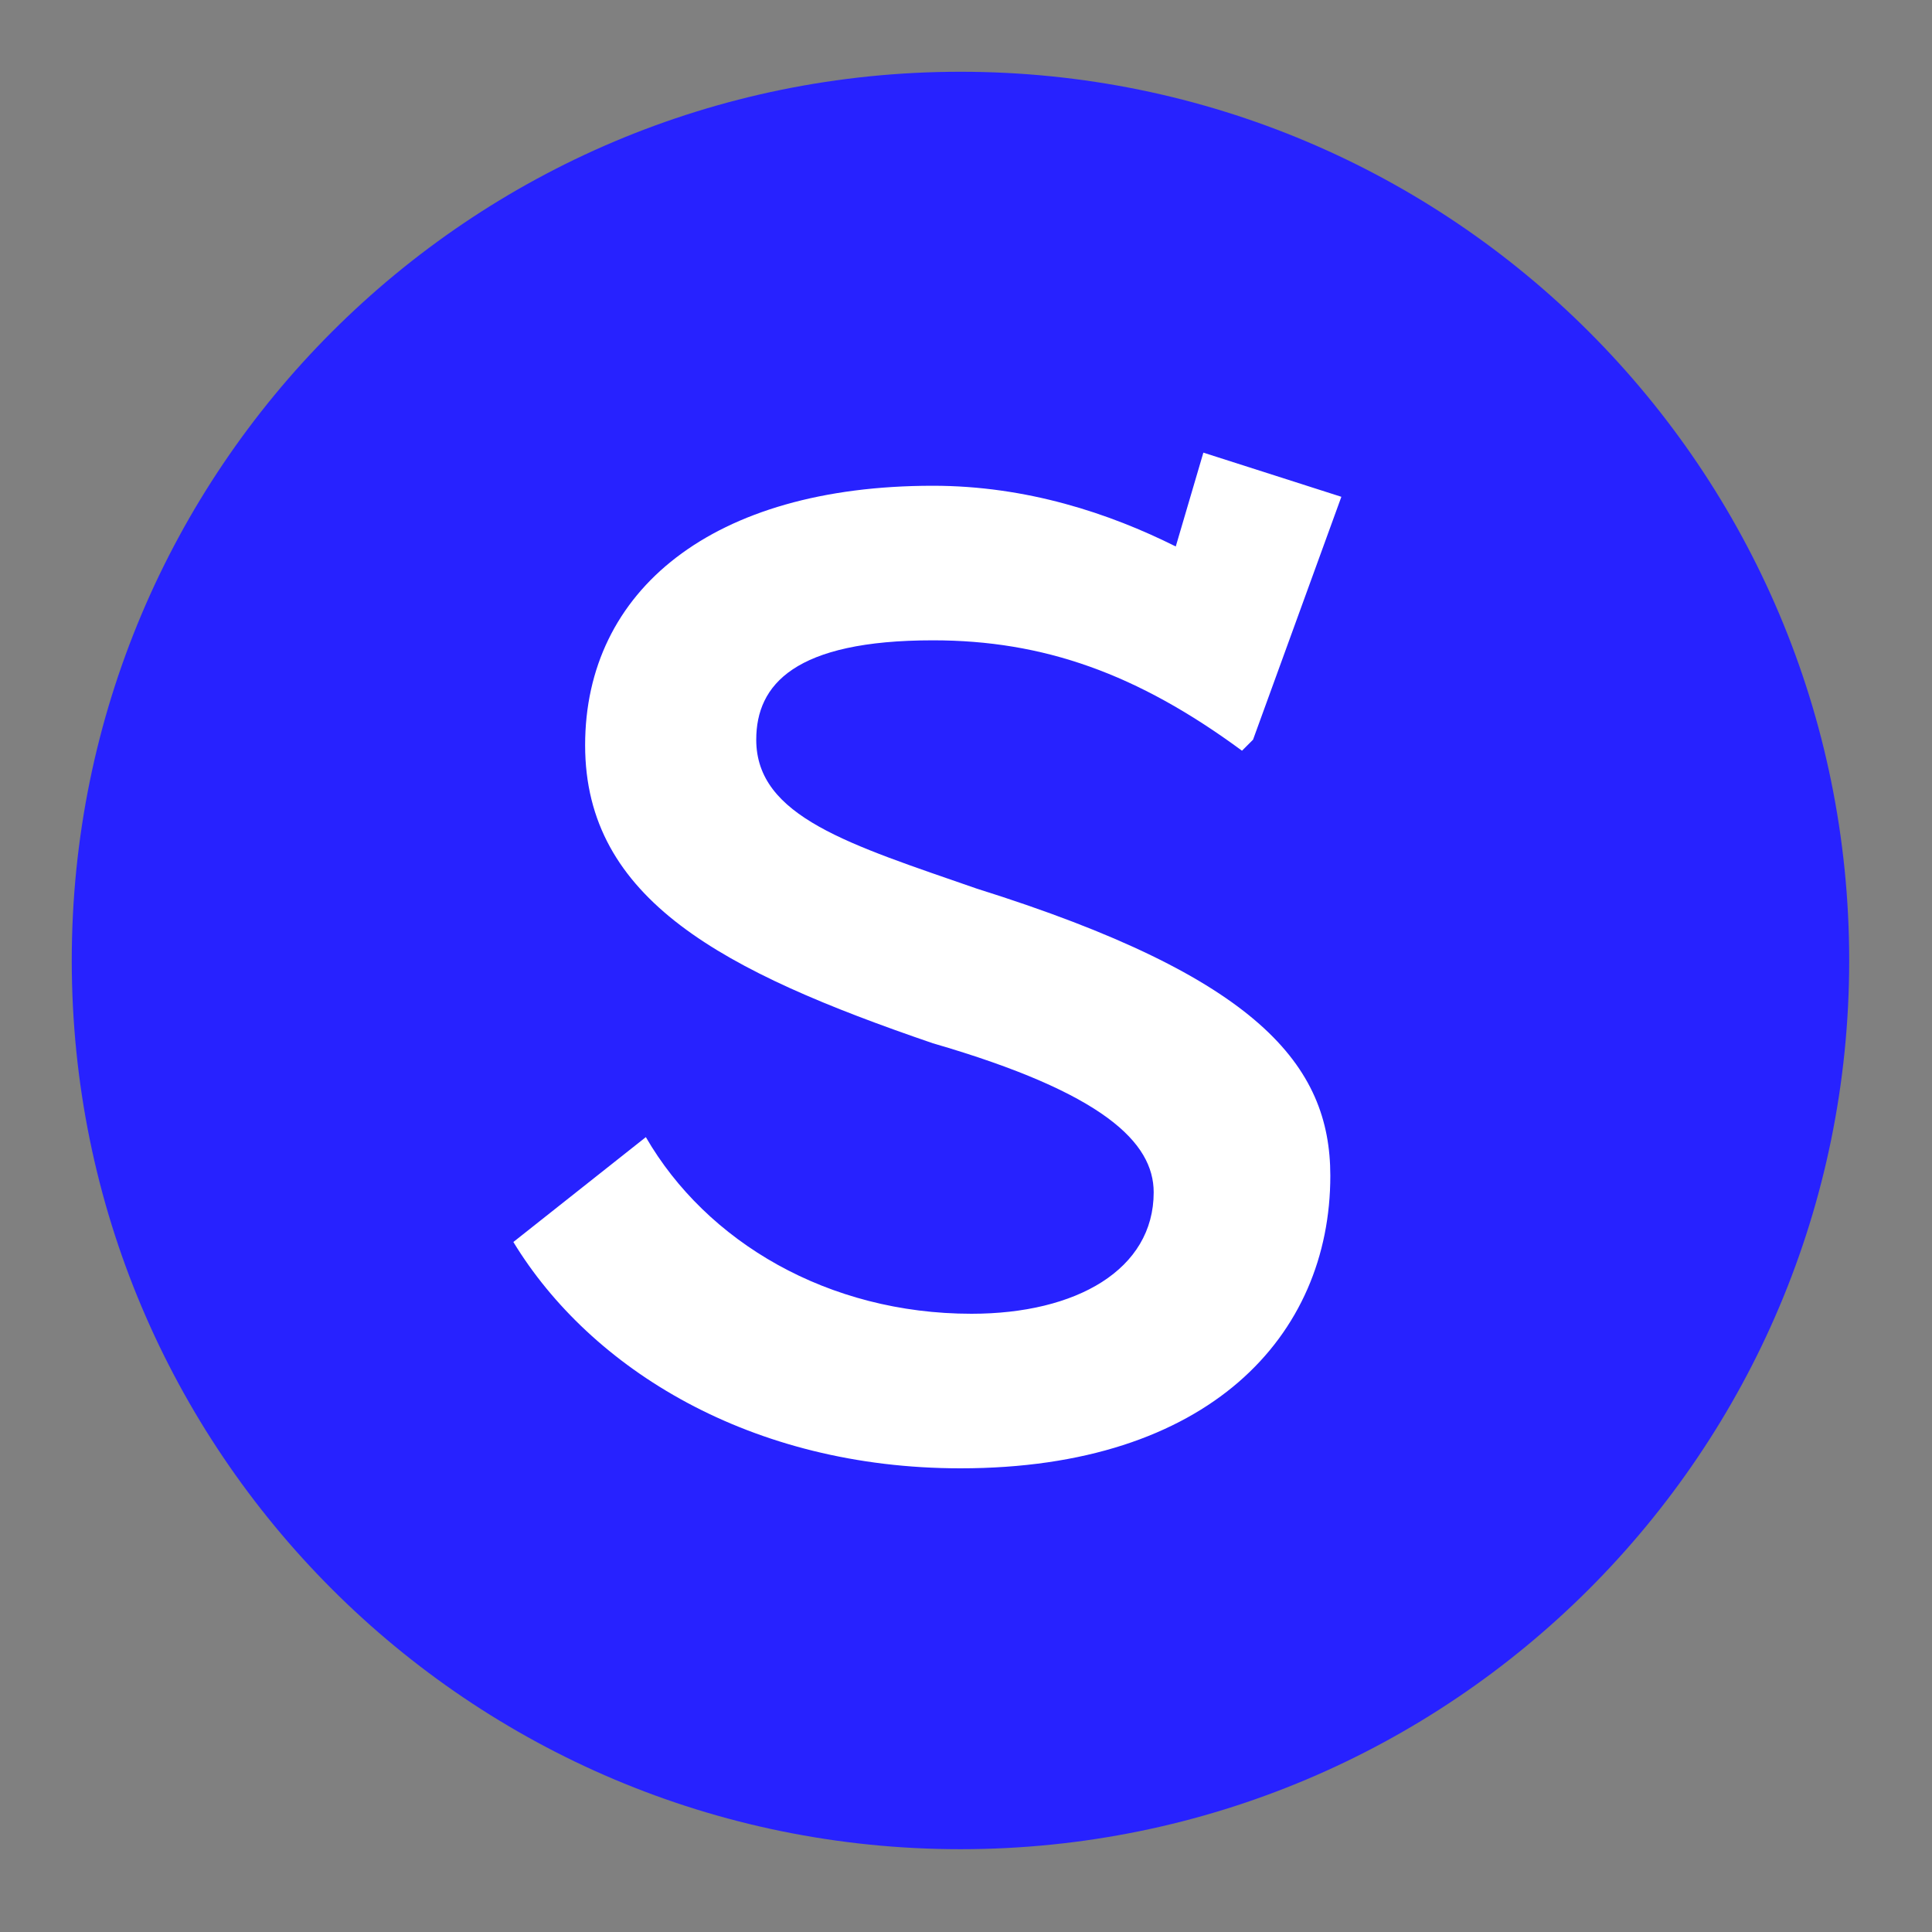 <svg version="1.2" xmlns="http://www.w3.org/2000/svg" viewBox="0 0 35 35" width="35" height="35"><rect x="0" y="0" width="35" height="35" fill="#808080" stroke="none"/><style>.a{fill:#2722ff}.b{fill:#fff}</style><path class="a" d="m17.4 33.5c-8.9 0-16.1-7.2-16.1-16.1 0-8.9 7.2-16.1 16.1-16.1 8.9 0 16.1 7.2 16.1 16.1 0 8.9-7.2 16.1-16.1 16.1z"/><path class="b" d="m13.7 13.4c0 1.4 1.7 1.9 4 2.7 5.1 1.6 6.4 3.2 6.4 5.2 0 2.9-2.2 5.3-6.7 5.3-3.8 0-6.7-1.8-8.1-4.1l2.4-1.9c1.1 1.9 3.3 3.2 5.9 3.2 1.9 0 3.3-0.8 3.3-2.2 0-0.9-0.9-1.8-4-2.7-3.8-1.3-6.3-2.6-6.3-5.4 0-2.8 2.3-4.7 6.3-4.7 1.7 0 3.2 0.5 4.4 1.1l0.5-1.7 2.5 0.8-1.6 4.4-0.2 0.2c-1.9-1.4-3.6-2-5.6-2-2.5 0-3.2 0.8-3.2 1.8z"/></svg>